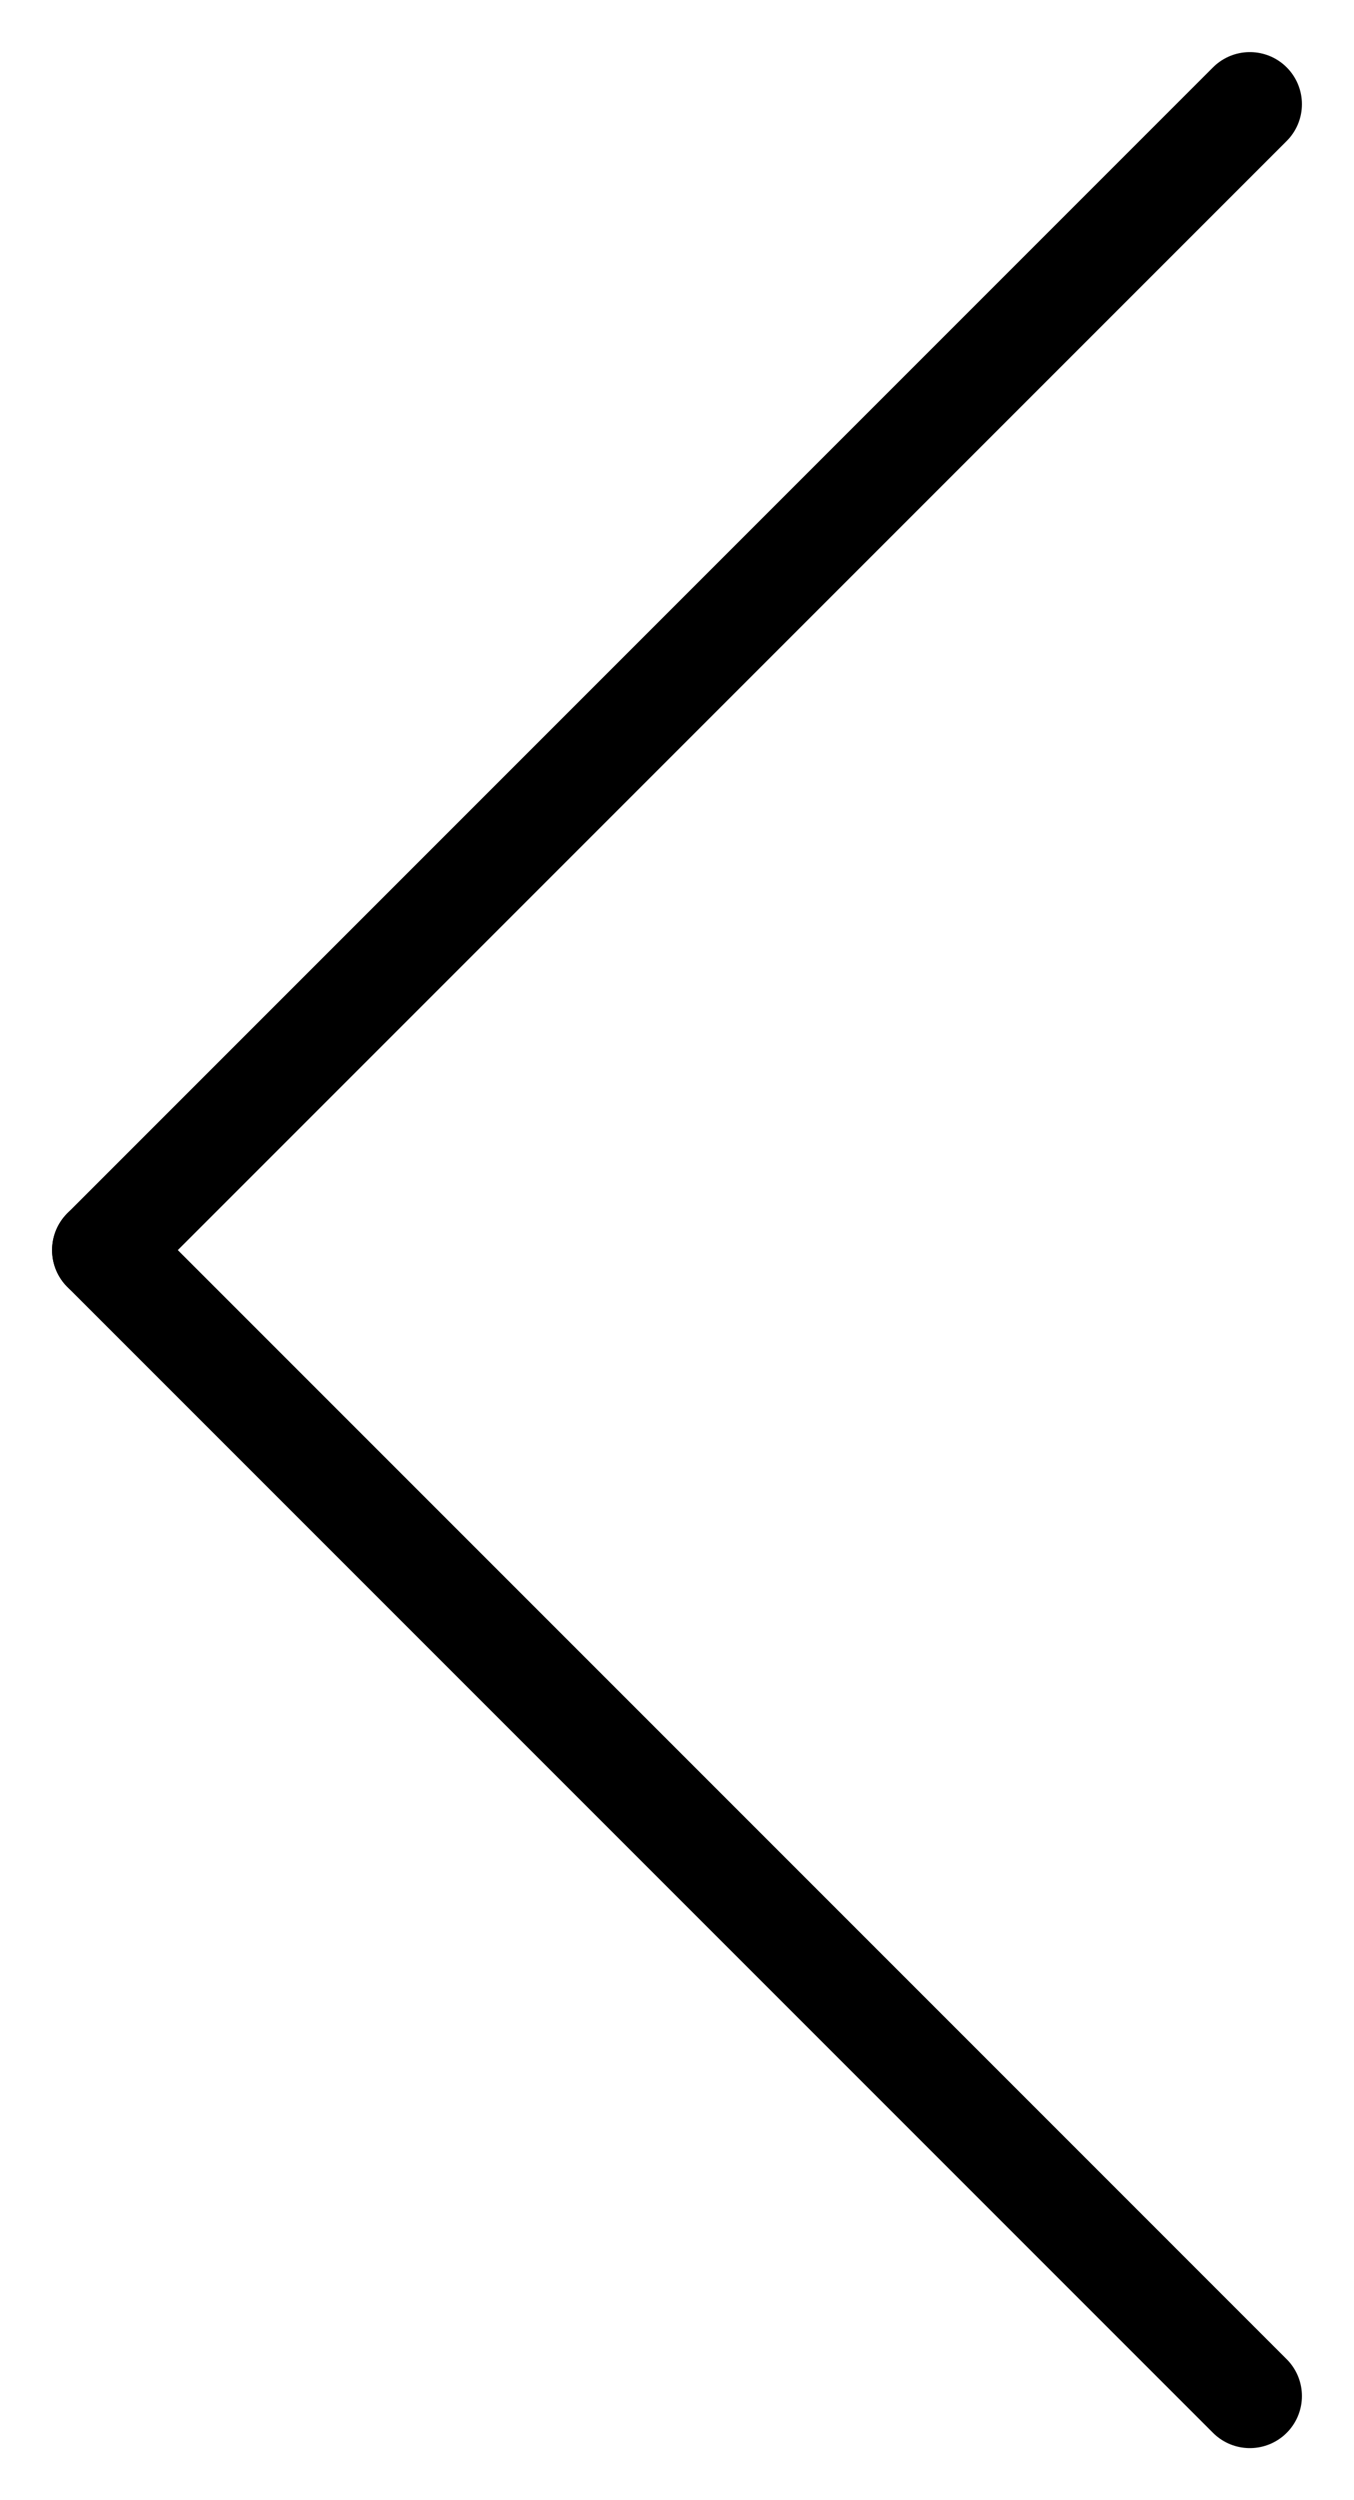 <svg width="13" height="24" viewBox="0 0 13 24" fill="none" xmlns="http://www.w3.org/2000/svg">
<path d="M1 12L12 1" stroke="black" stroke-linecap="round" stroke-linejoin="round"/>
<path d="M1 12L12 23" stroke="black" stroke-linecap="round" stroke-linejoin="round"/>
</svg>
